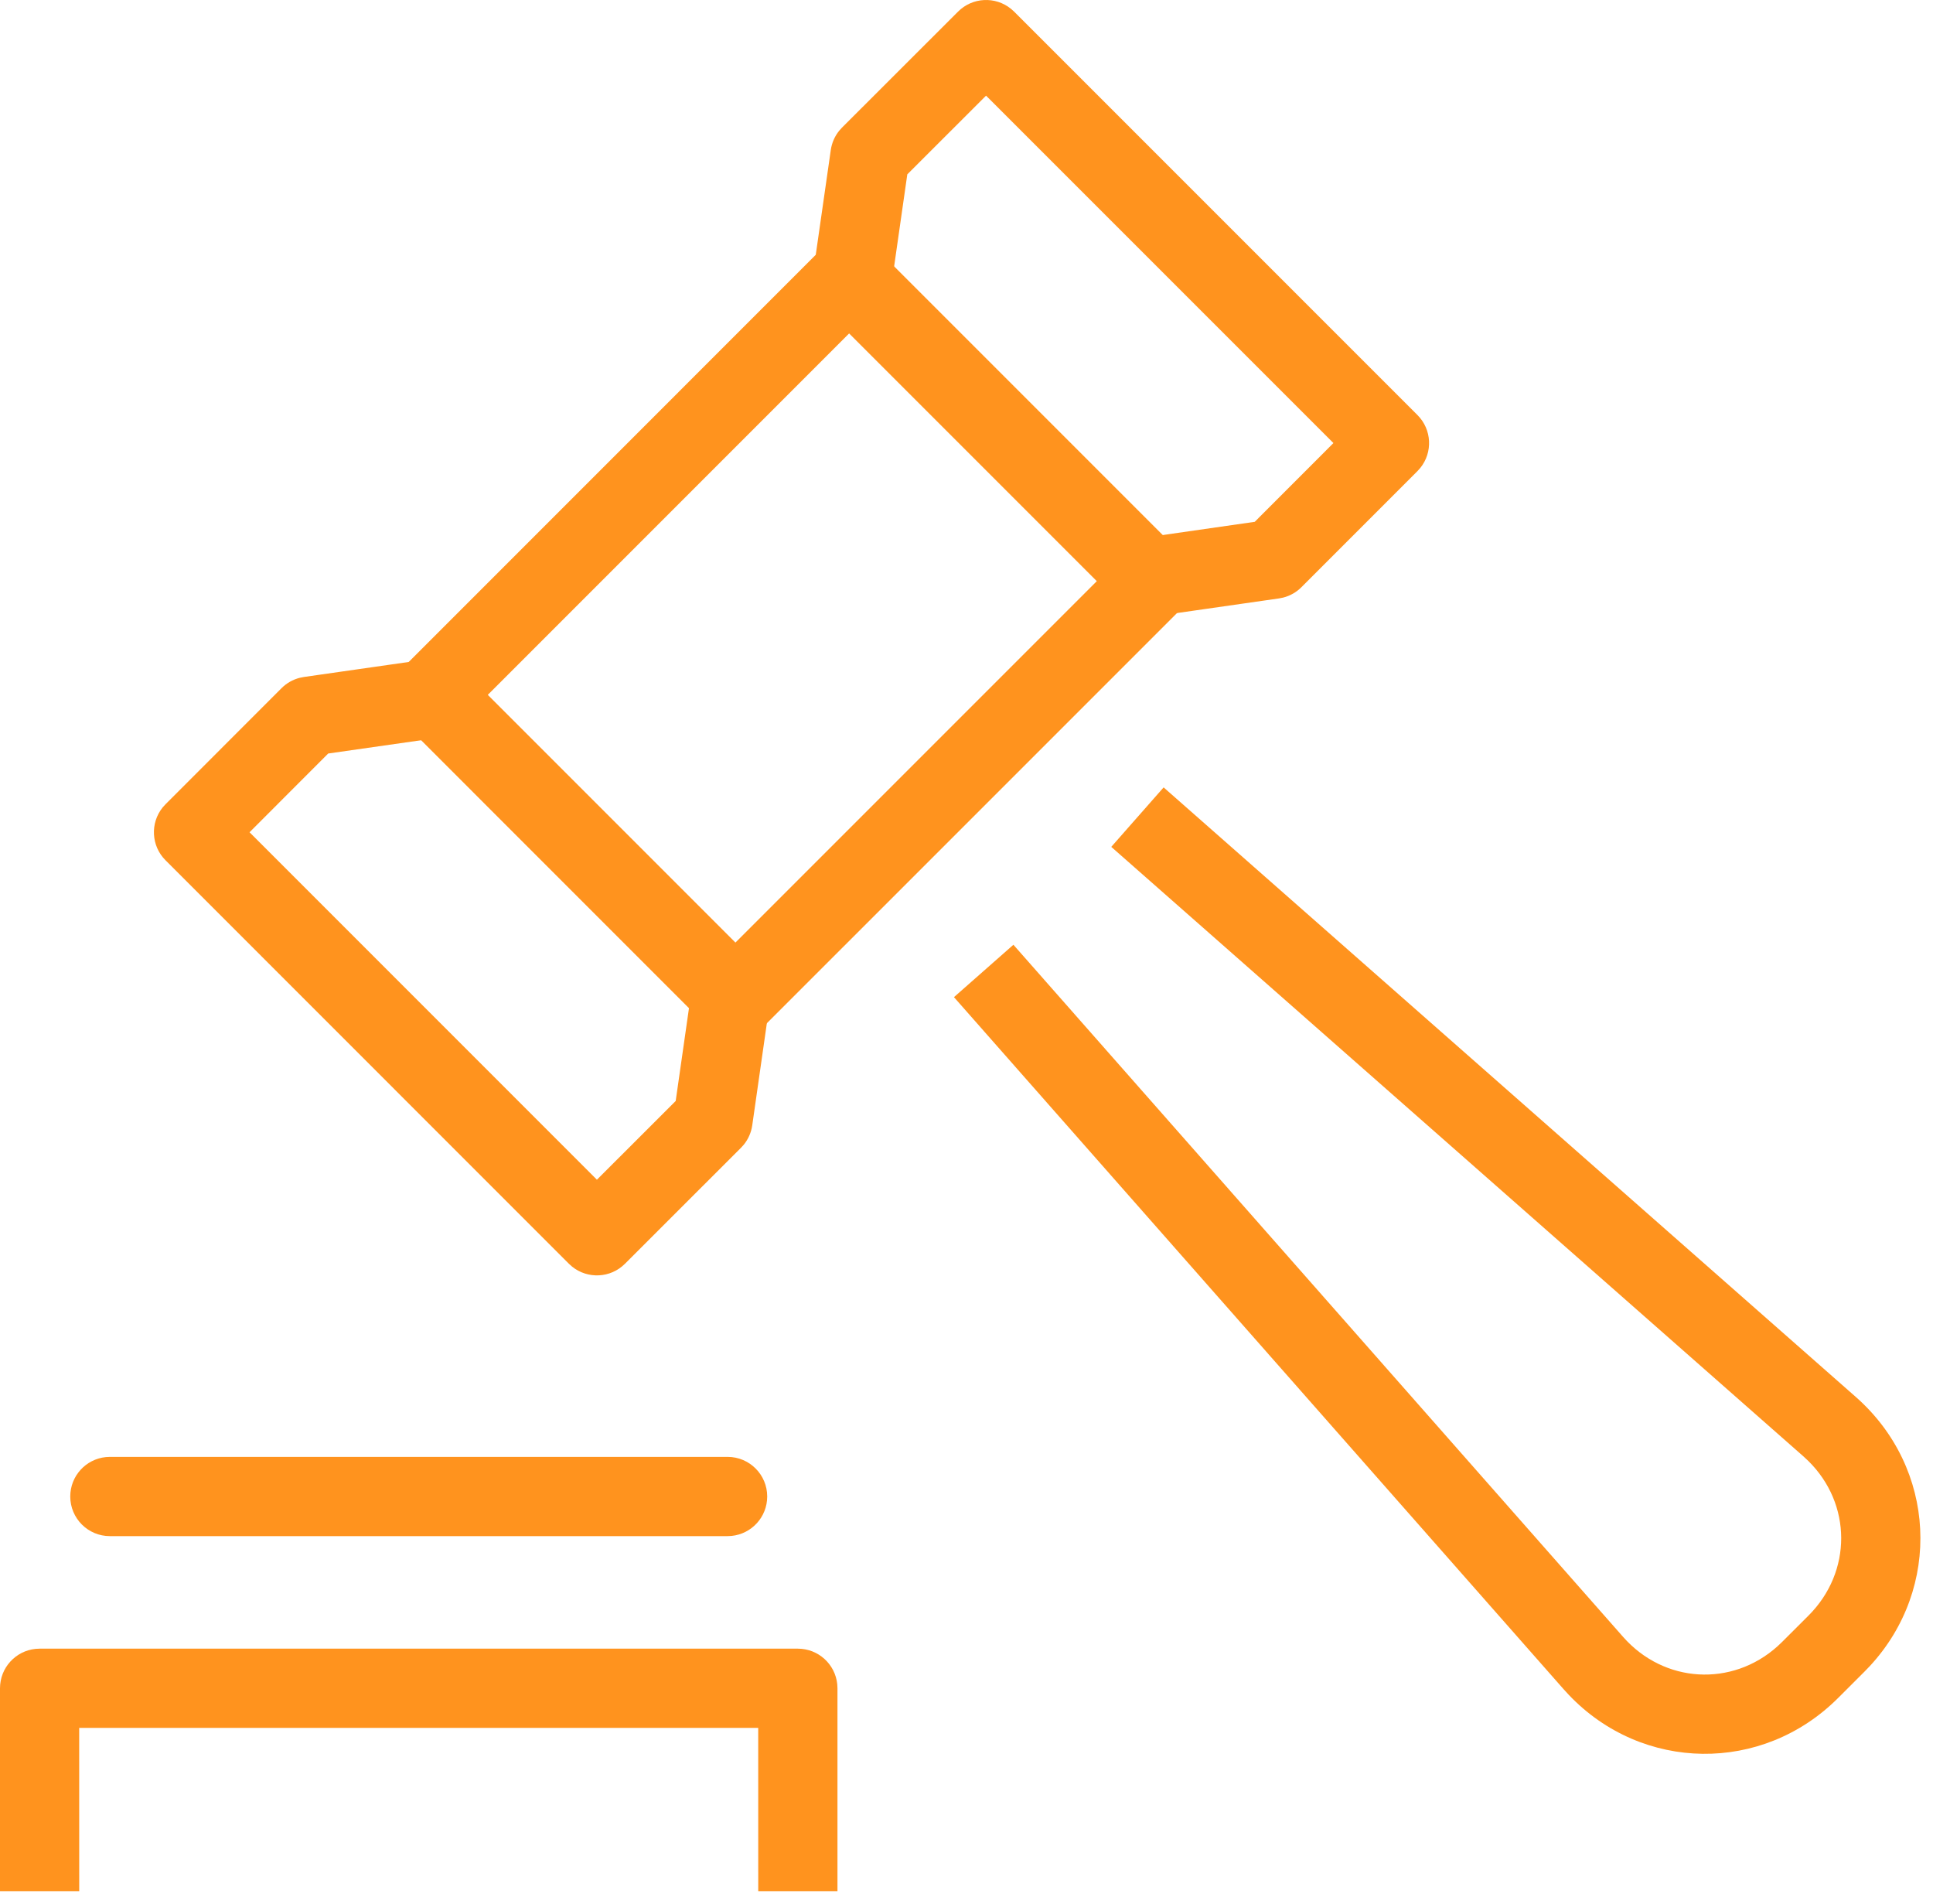 <?xml version="1.0" encoding="UTF-8"?>
<svg width="130px" height="128px" viewBox="0 0 130 128" version="1.1" xmlns="http://www.w3.org/2000/svg" xmlns:xlink="http://www.w3.org/1999/xlink">
    <title>regulartorycompliance-icon</title>
    <g id="expertise-+-solutions" stroke="none" stroke-width="1" fill="none" fill-rule="evenodd">
        <g id="BCR-Regulatory-Compliance" transform="translate(-1222, -337)" fill="#FF931E" fill-rule="nonzero">
            <g id="regulartorycompliance-icon" transform="translate(1222, 337)">
                <path d="M48.933,97.96 C50.404,97.96 51.597,99.153 51.597,100.624 C51.597,102.003 50.549,103.138 49.205,103.274 L48.933,103.288 L7.388,103.288 C5.917,103.288 4.725,102.095 4.725,100.624 C4.725,99.245 5.773,98.11 7.116,97.974 L7.388,97.96 L48.933,97.96 Z" id="Stroke-1"></path>
                <path d="M78.257,52.944 L124.815,93.936 C130.231,98.711 130.611,106.771 125.759,112.019 L125.394,112.398 L123.623,114.167 C118.517,119.276 110.445,119.145 105.514,113.97 L105.159,113.583 L64.157,67.047 L68.155,63.525 L109.156,110.061 C111.916,113.194 116.471,113.444 119.534,110.704 L119.856,110.399 L121.628,108.63 C124.58,105.678 124.541,101.119 121.617,98.236 L121.293,97.933 L74.736,56.943 L78.257,52.944 Z" id="Stroke-3"></path>
                <path d="M81.3,39.079 L57.108,14.886 L25.274,46.725 L49.461,70.915 L81.3,39.079 Z M57.106,22.42 L73.763,39.077 L49.46,63.378 L32.805,46.723 L57.106,22.42 Z" id="Stroke-5"></path>
                <path d="M64.433,0.78 C65.404,-0.191 66.938,-0.255 67.983,0.586 L68.2,0.78 L95.329,27.908 C96.3,28.879 96.365,30.412 95.524,31.458 L95.33,31.675 L87.525,39.483 C87.186,39.823 86.762,40.063 86.301,40.181 L86.019,40.237 L77.665,41.435 C76.209,41.644 74.859,40.632 74.65,39.176 C74.454,37.81 75.331,36.539 76.641,36.213 L76.909,36.161 L84.385,35.087 L89.677,29.791 L66.315,6.432 L61.019,11.723 L59.949,19.196 C59.753,20.562 58.554,21.536 57.205,21.48 L56.934,21.455 C55.568,21.259 54.594,20.061 54.65,18.712 L54.675,18.44 L55.873,10.086 C55.941,9.611 56.136,9.164 56.435,8.793 L56.627,8.58 L64.433,0.78 Z" id="Stroke-7"></path>
                <path d="M53.658,110.855 C55.037,110.855 56.172,111.903 56.308,113.246 L56.322,113.519 L56.322,127.16 L50.994,127.16 L50.992,116.182 L5.326,116.182 L5.328,127.16 L-0,127.16 L-0,113.519 C-0,112.139 1.048,111.005 2.391,110.869 L2.664,110.855 L53.658,110.855 Z" id="Stroke-9"></path>
                <path d="M28.792,44.324 C30.249,44.116 31.599,45.127 31.807,46.584 C32.002,47.949 31.125,49.221 29.815,49.546 L29.547,49.598 L22.072,50.666 L16.783,55.96 L40.144,79.323 L45.442,74.03 L46.512,66.557 C46.708,65.191 47.906,64.217 49.255,64.272 L49.527,64.297 C50.892,64.493 51.867,65.691 51.811,67.04 L51.786,67.312 L50.591,75.666 C50.523,76.141 50.328,76.588 50.029,76.959 L49.837,77.173 L42.028,84.977 C41.057,85.947 39.524,86.012 38.478,85.17 L38.262,84.976 L11.132,57.845 C10.161,56.874 10.096,55.34 10.937,54.294 L11.132,54.078 L18.932,46.274 C19.271,45.934 19.695,45.693 20.157,45.576 L20.438,45.52 L28.792,44.324 Z" id="Stroke-11"></path>
            </g>
        </g>
    </g>
</svg>